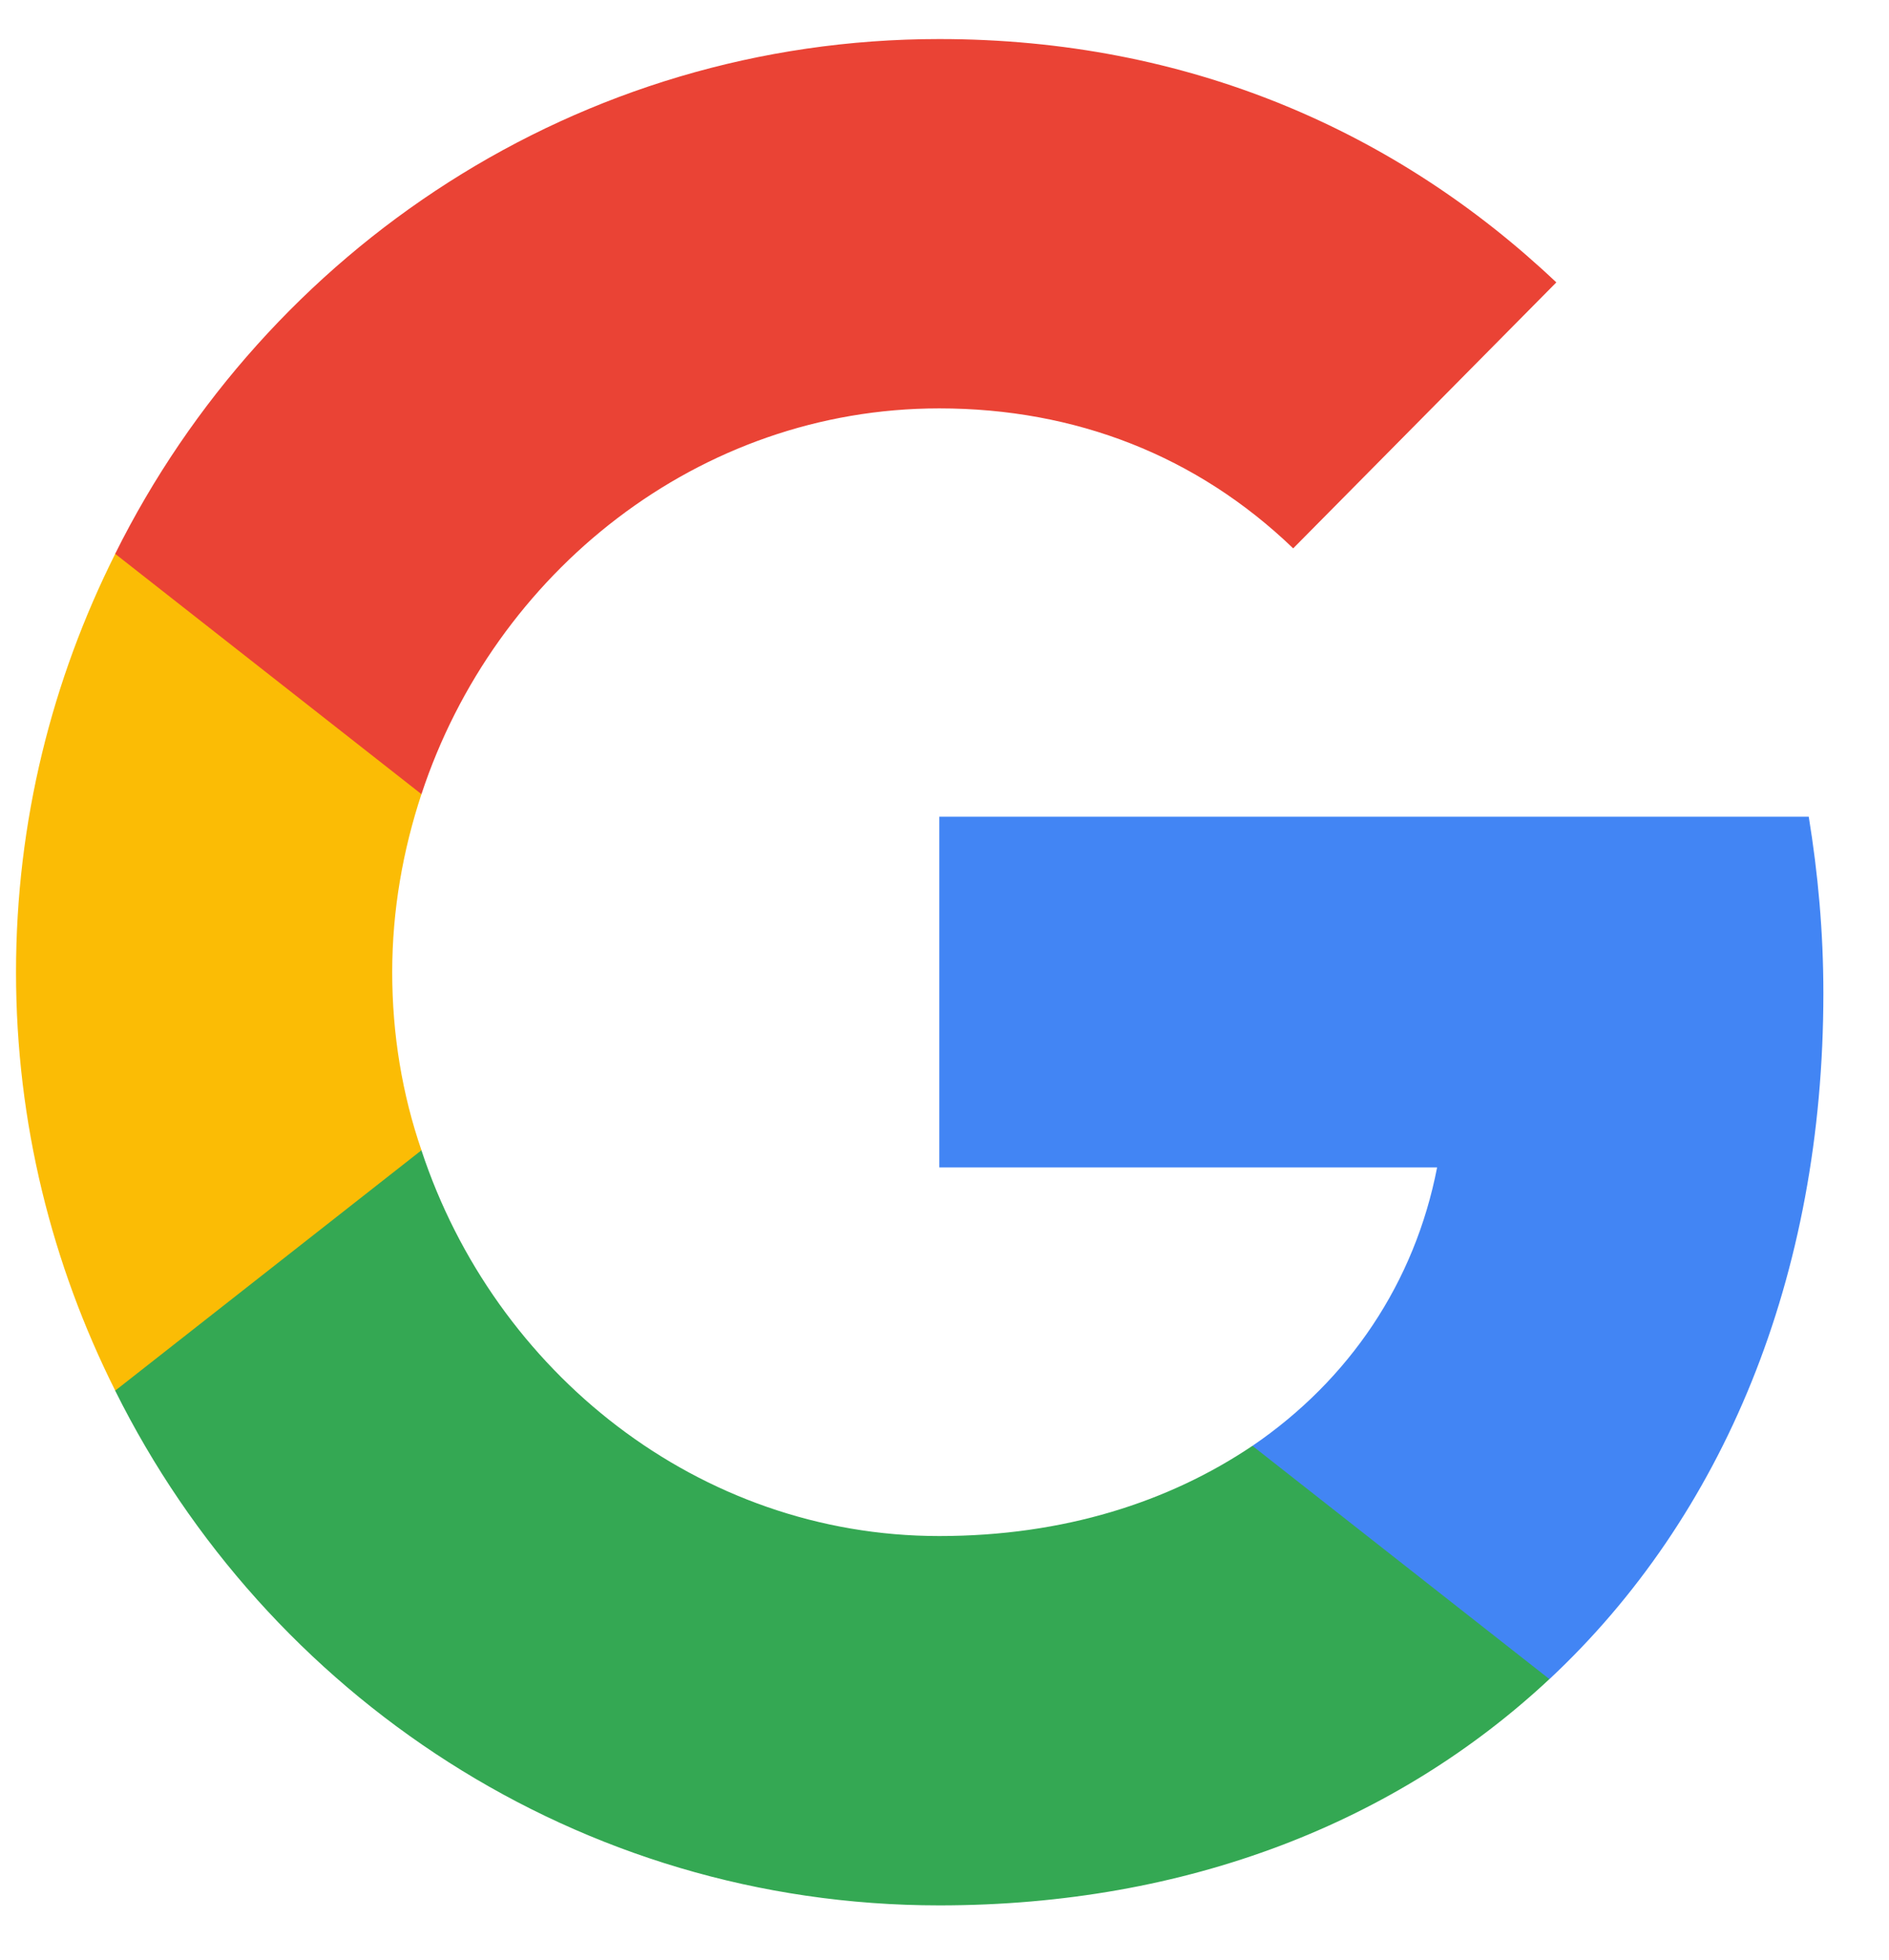<svg width="27" height="28" viewBox="0 0 27 28" fill="none" xmlns="http://www.w3.org/2000/svg">
<path d="M26.062 14.191C26.062 13.313 25.985 12.48 25.853 11.669H13.426V16.68H20.541C20.222 18.325 19.288 19.713 17.902 20.658V23.991H22.147C24.632 21.669 26.062 18.247 26.062 14.191Z" fill="#4285F4"/>
<path d="M13.425 27.224C16.988 27.224 19.968 26.024 22.146 23.991L17.901 20.658C16.713 21.458 15.207 21.947 13.425 21.947C9.983 21.947 7.068 19.602 6.024 16.436H1.646V19.869C3.813 24.224 8.267 27.224 13.425 27.224Z" fill="#34A853"/>
<path d="M6.024 16.435C5.749 15.635 5.606 14.78 5.606 13.891C5.606 13.002 5.76 12.146 6.024 11.346V7.913H1.647C0.745 9.713 0.229 11.735 0.229 13.891C0.229 16.046 0.745 18.069 1.647 19.869L6.024 16.435Z" fill="#FBBC05"/>
<path d="M13.425 5.835C15.371 5.835 17.109 6.513 18.484 7.835L22.245 4.035C19.968 1.88 16.988 0.558 13.425 0.558C8.267 0.558 3.813 3.558 1.646 7.913L6.024 11.347C7.068 8.18 9.983 5.835 13.425 5.835Z" fill="#EA4335"/>
</svg>
